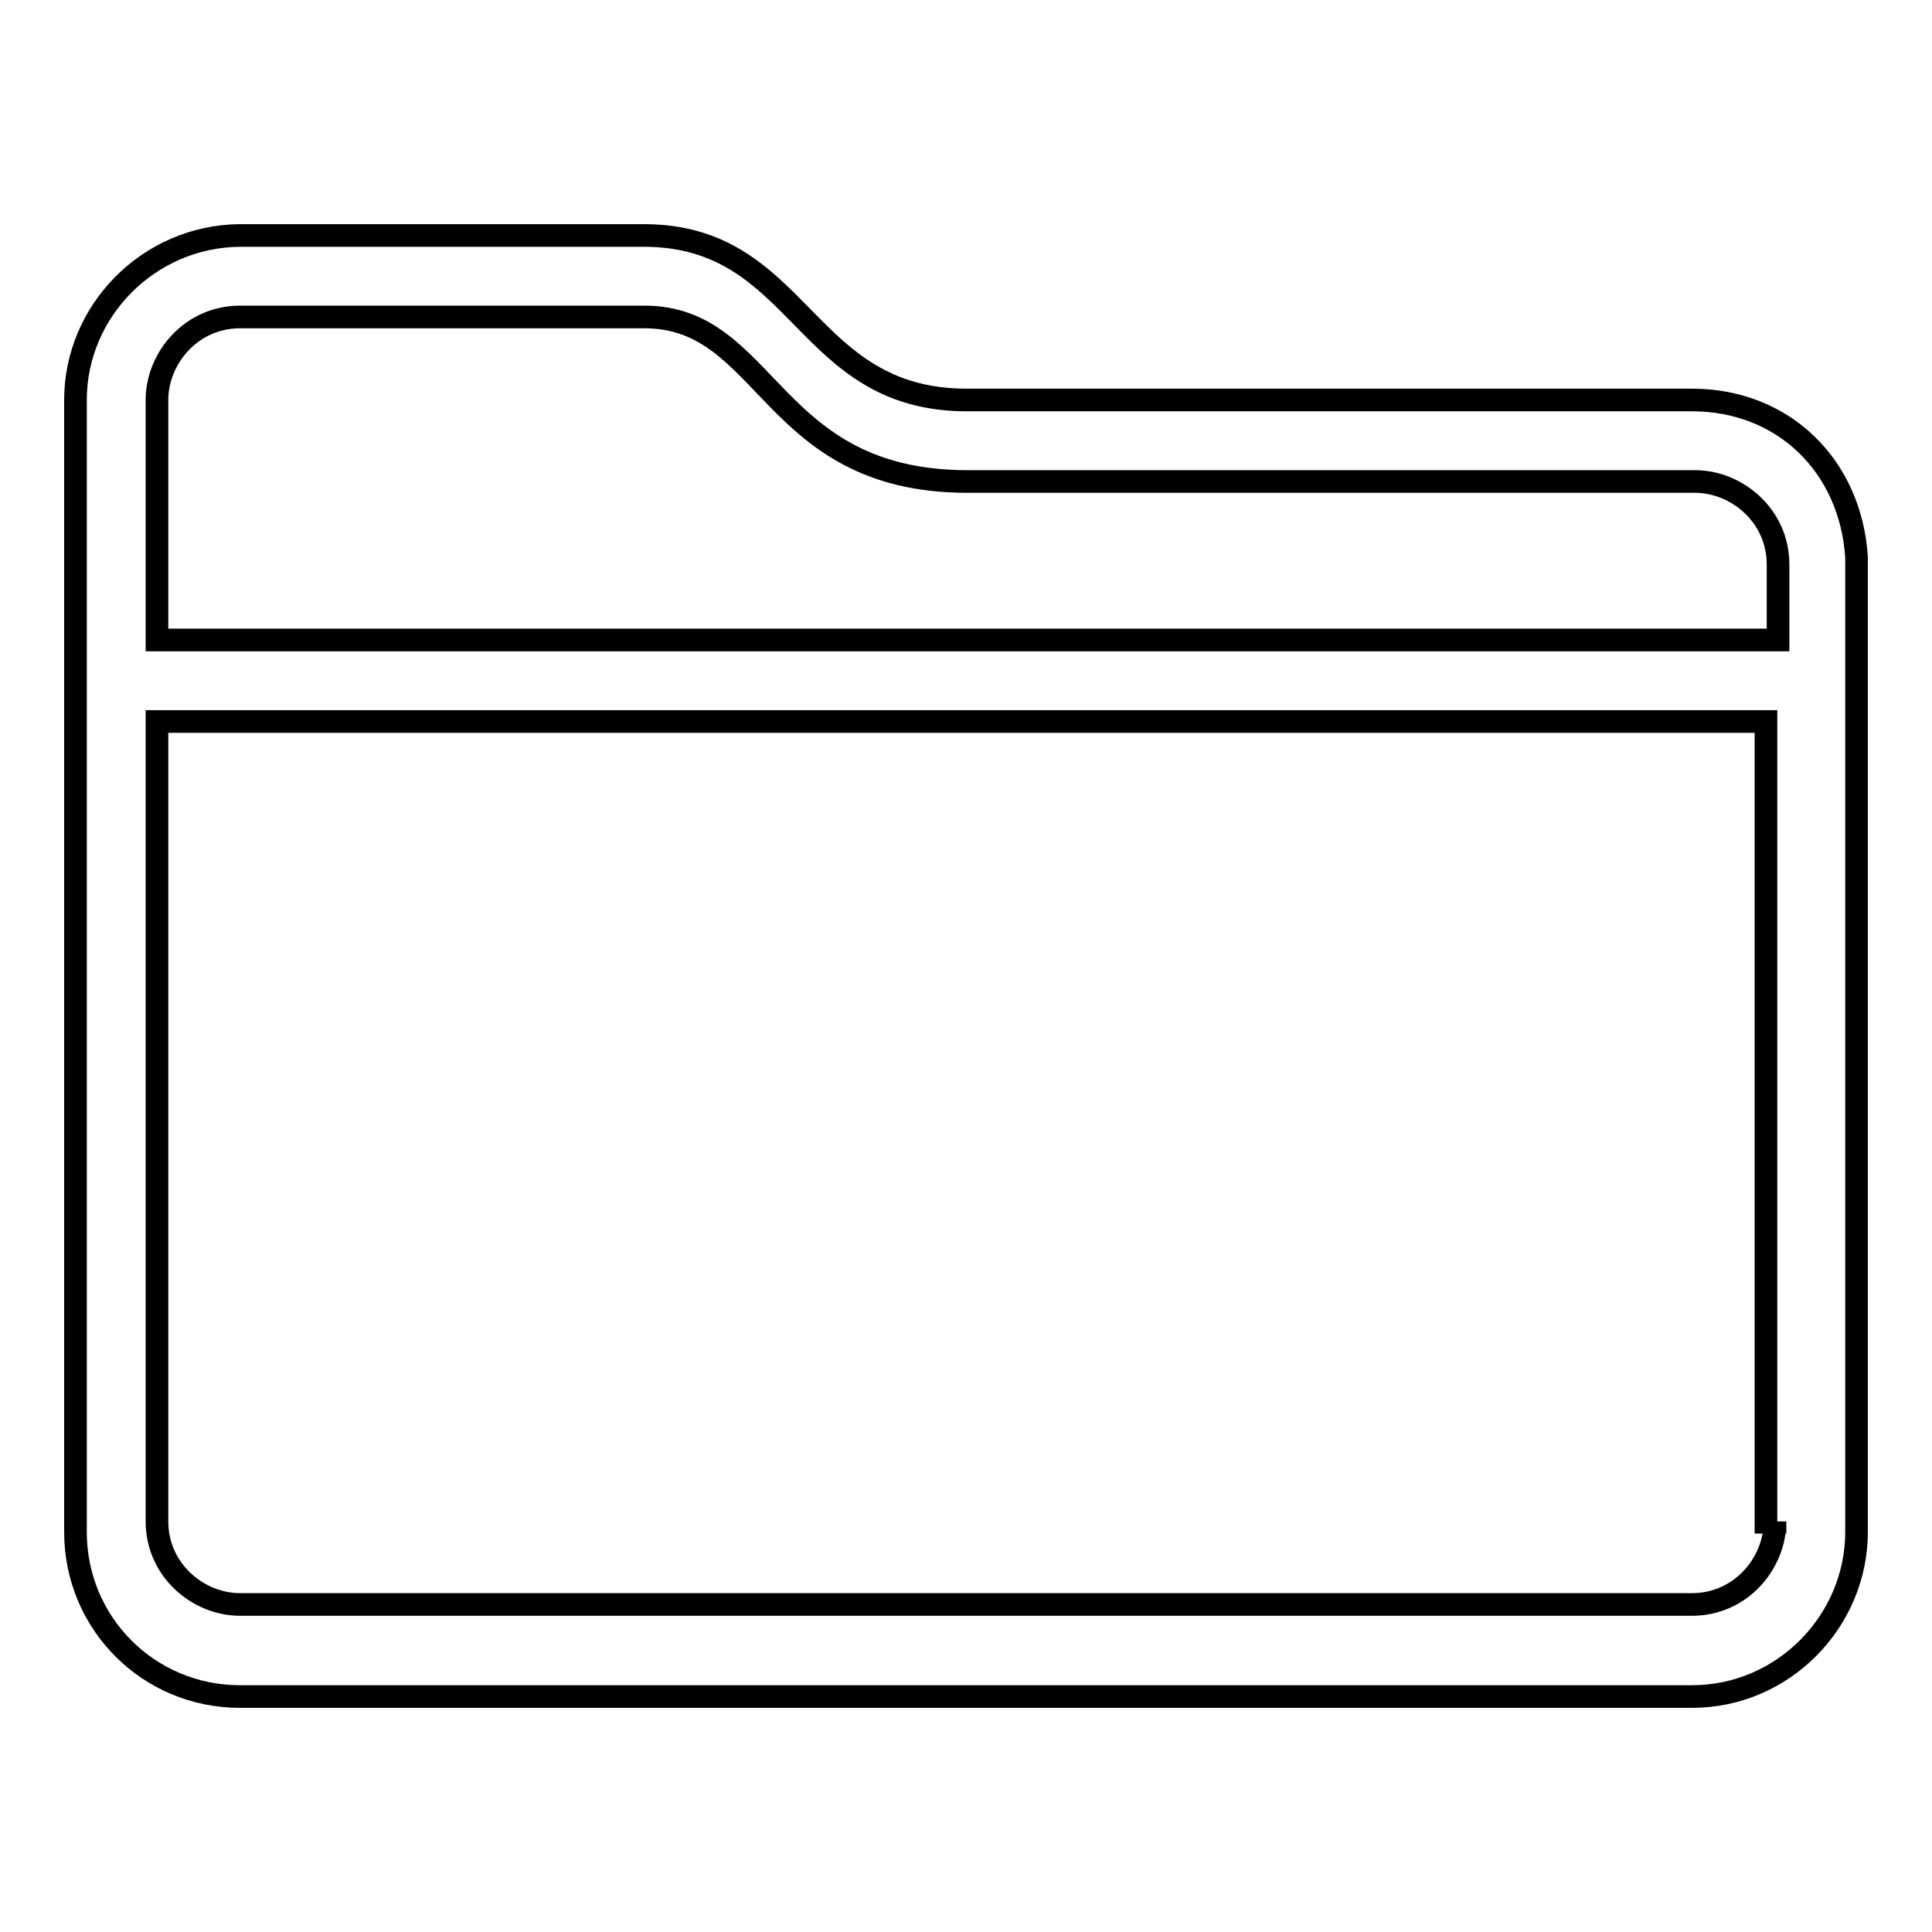 <?xml version="1.0" encoding="utf-8"?>
<!-- Svg Vector Icons : http://www.onlinewebfonts.com/icon -->
<!DOCTYPE svg PUBLIC "-//W3C//DTD SVG 1.1//EN" "http://www.w3.org/Graphics/SVG/1.1/DTD/svg11.dtd">
<svg version="1.1" xmlns="http://www.w3.org/2000/svg" xmlns:xlink="http://www.w3.org/1999/xlink" x="0px" y="0px" viewBox="0 0 256 256" enable-background="new 0 0 256 256" xml:space="preserve">
<g><g><path stroke-width="3" fill-opacity="0" stroke="#000000"  d="M224.2,53h-96.1c-21.8,0-21.8-21.8-42.8-21.8H31.8C19.7,31.3,10,41.2,10,53v42.8V203c0,12.1,9.7,21.8,21.8,21.8h192.4c12.1,0,21.8-10,21.8-21.8V73.8C245.2,61.7,236.3,53,224.2,53z M235.2,201.6c0,5.5-4.5,11-11,11H31.8c-5.5,0-11-4.5-11-11V95.6h213.2v106.1H235.2z M235.2,84.8H20.8V53c0-5.5,4.5-11,11-11h53.6c16.5,0,16.5,21.8,42.8,21.8h96.4c5.5,0,11,4.5,11,11v10H235.2z"/></g></g>
</svg>